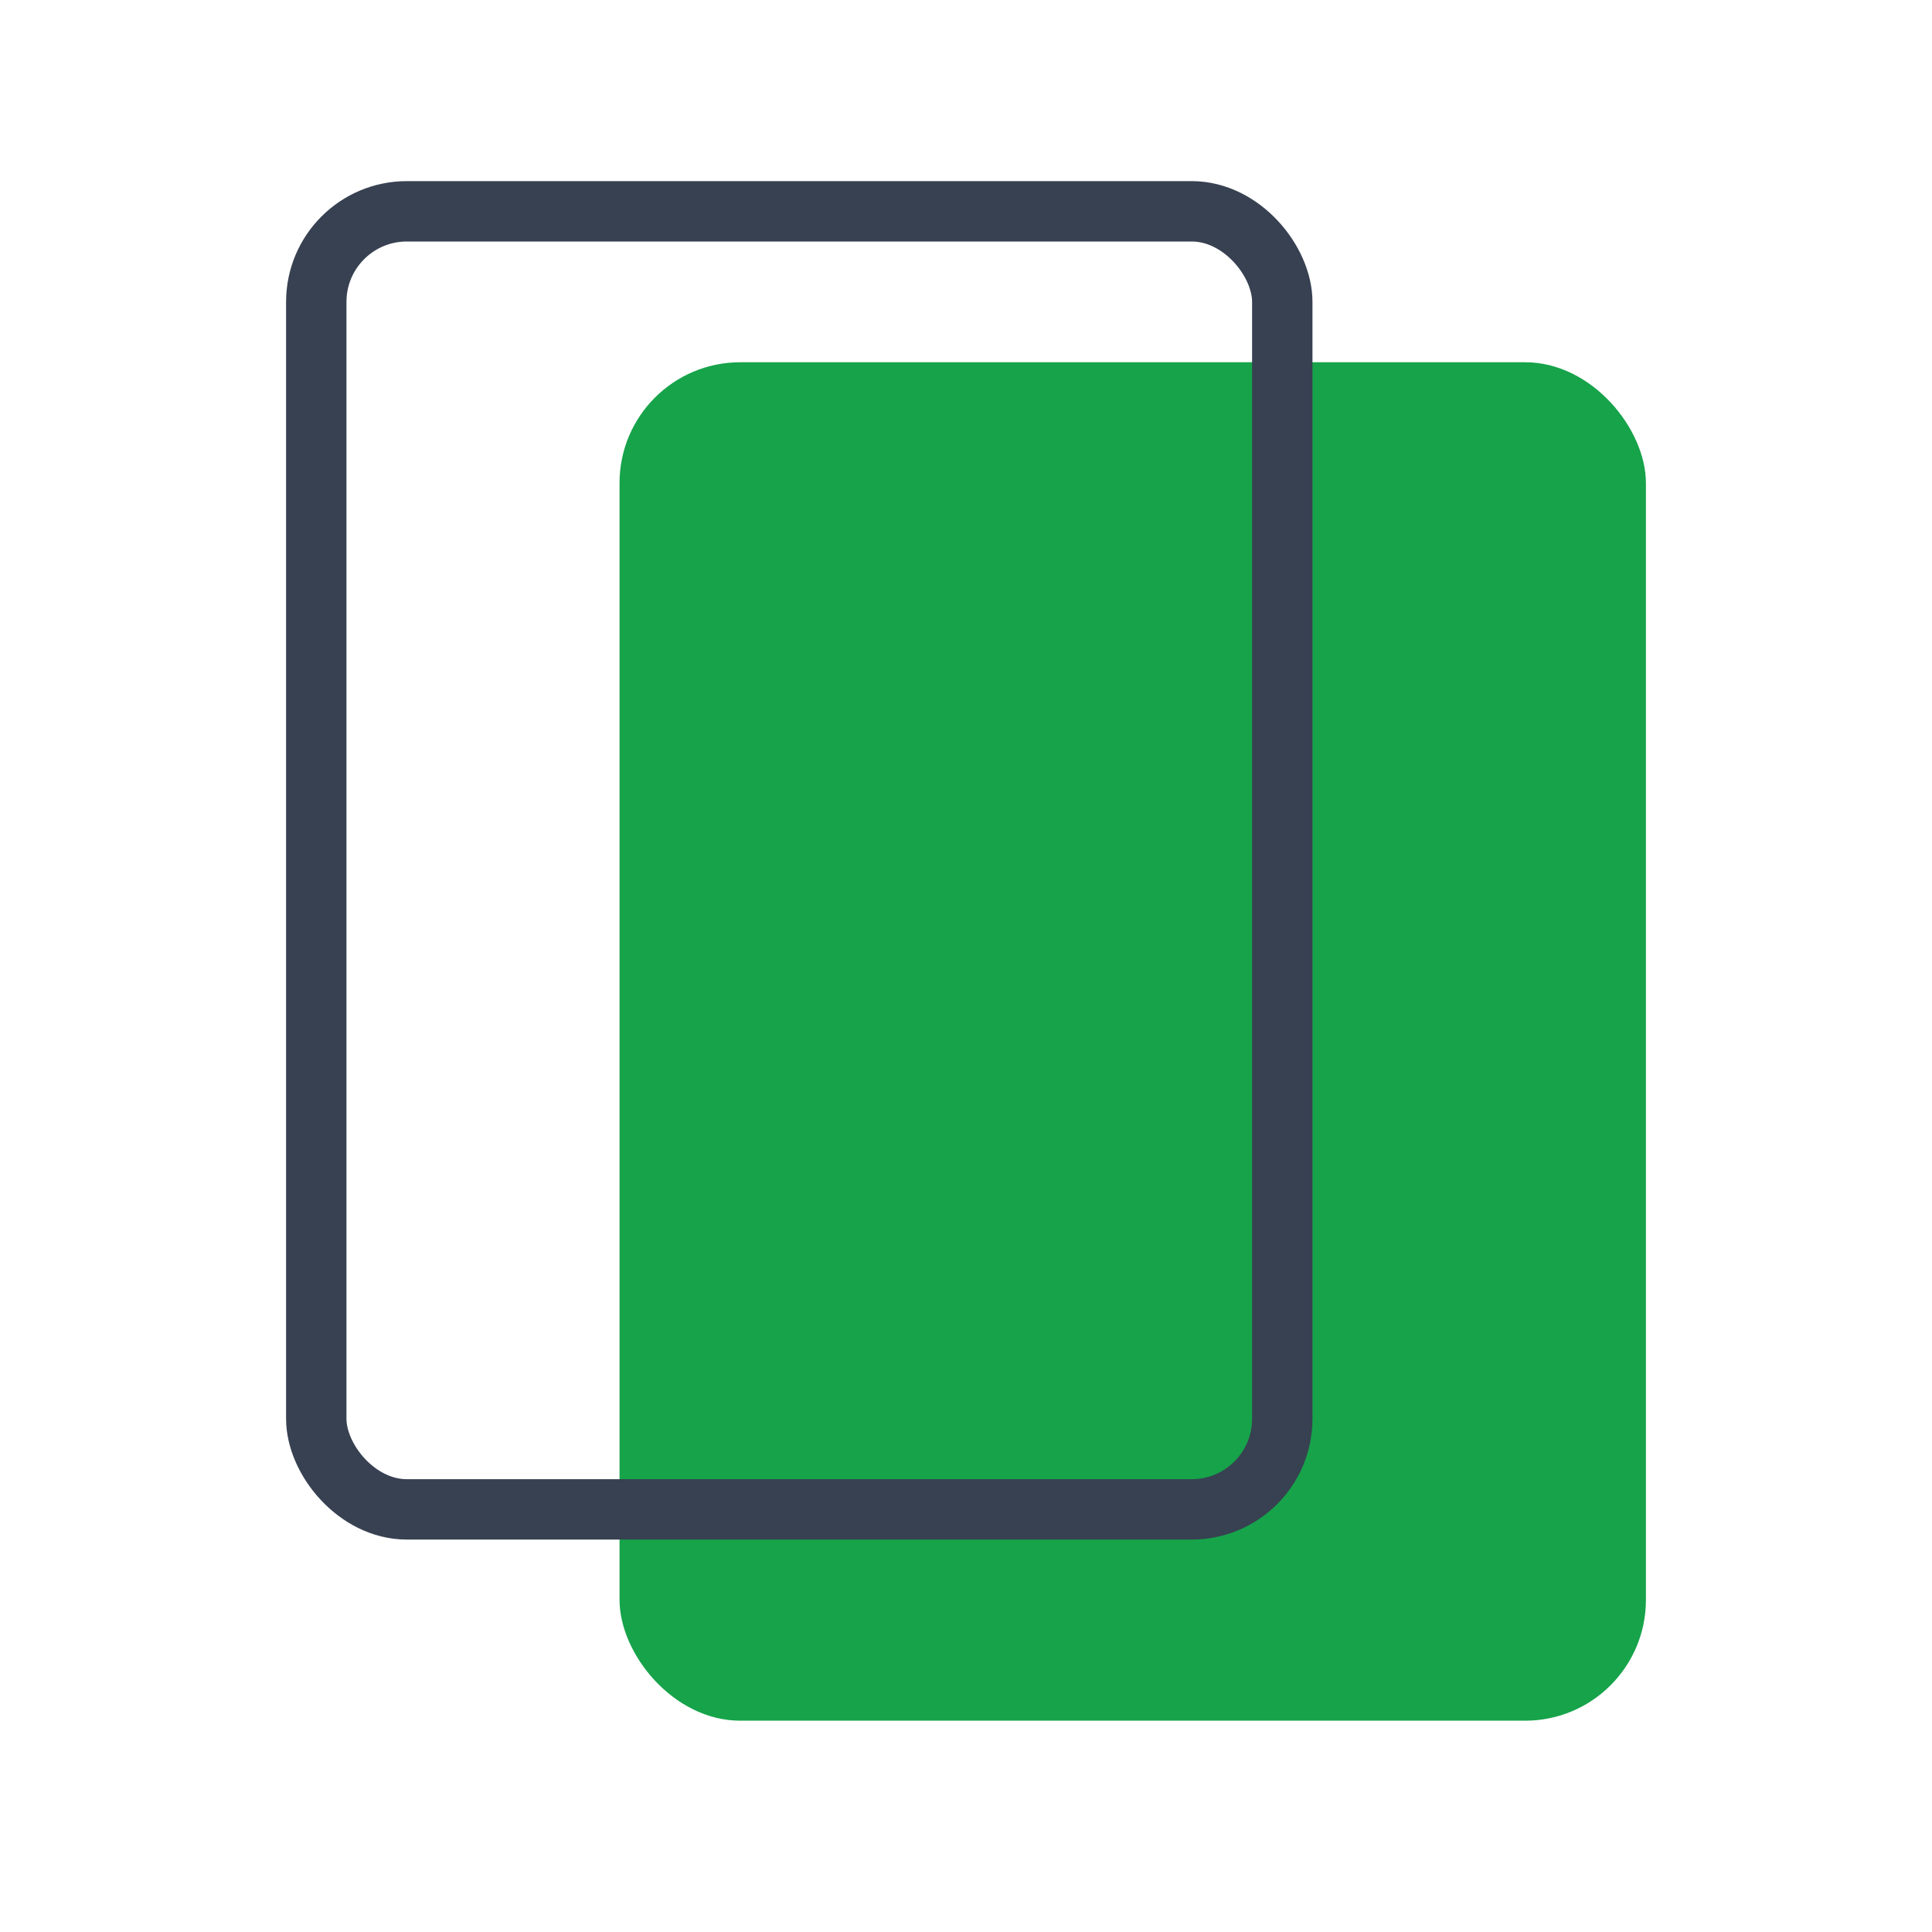 <svg width="64" height="64" fill="none" xmlns="http://www.w3.org/2000/svg">
  <rect x="20.523" y="12" width="34" height="45" rx="4" fill="#16A34A"/>
  <rect x="10.477" y="7" width="32" height="43" rx="3" stroke="#374151" stroke-width="2"/>
</svg>